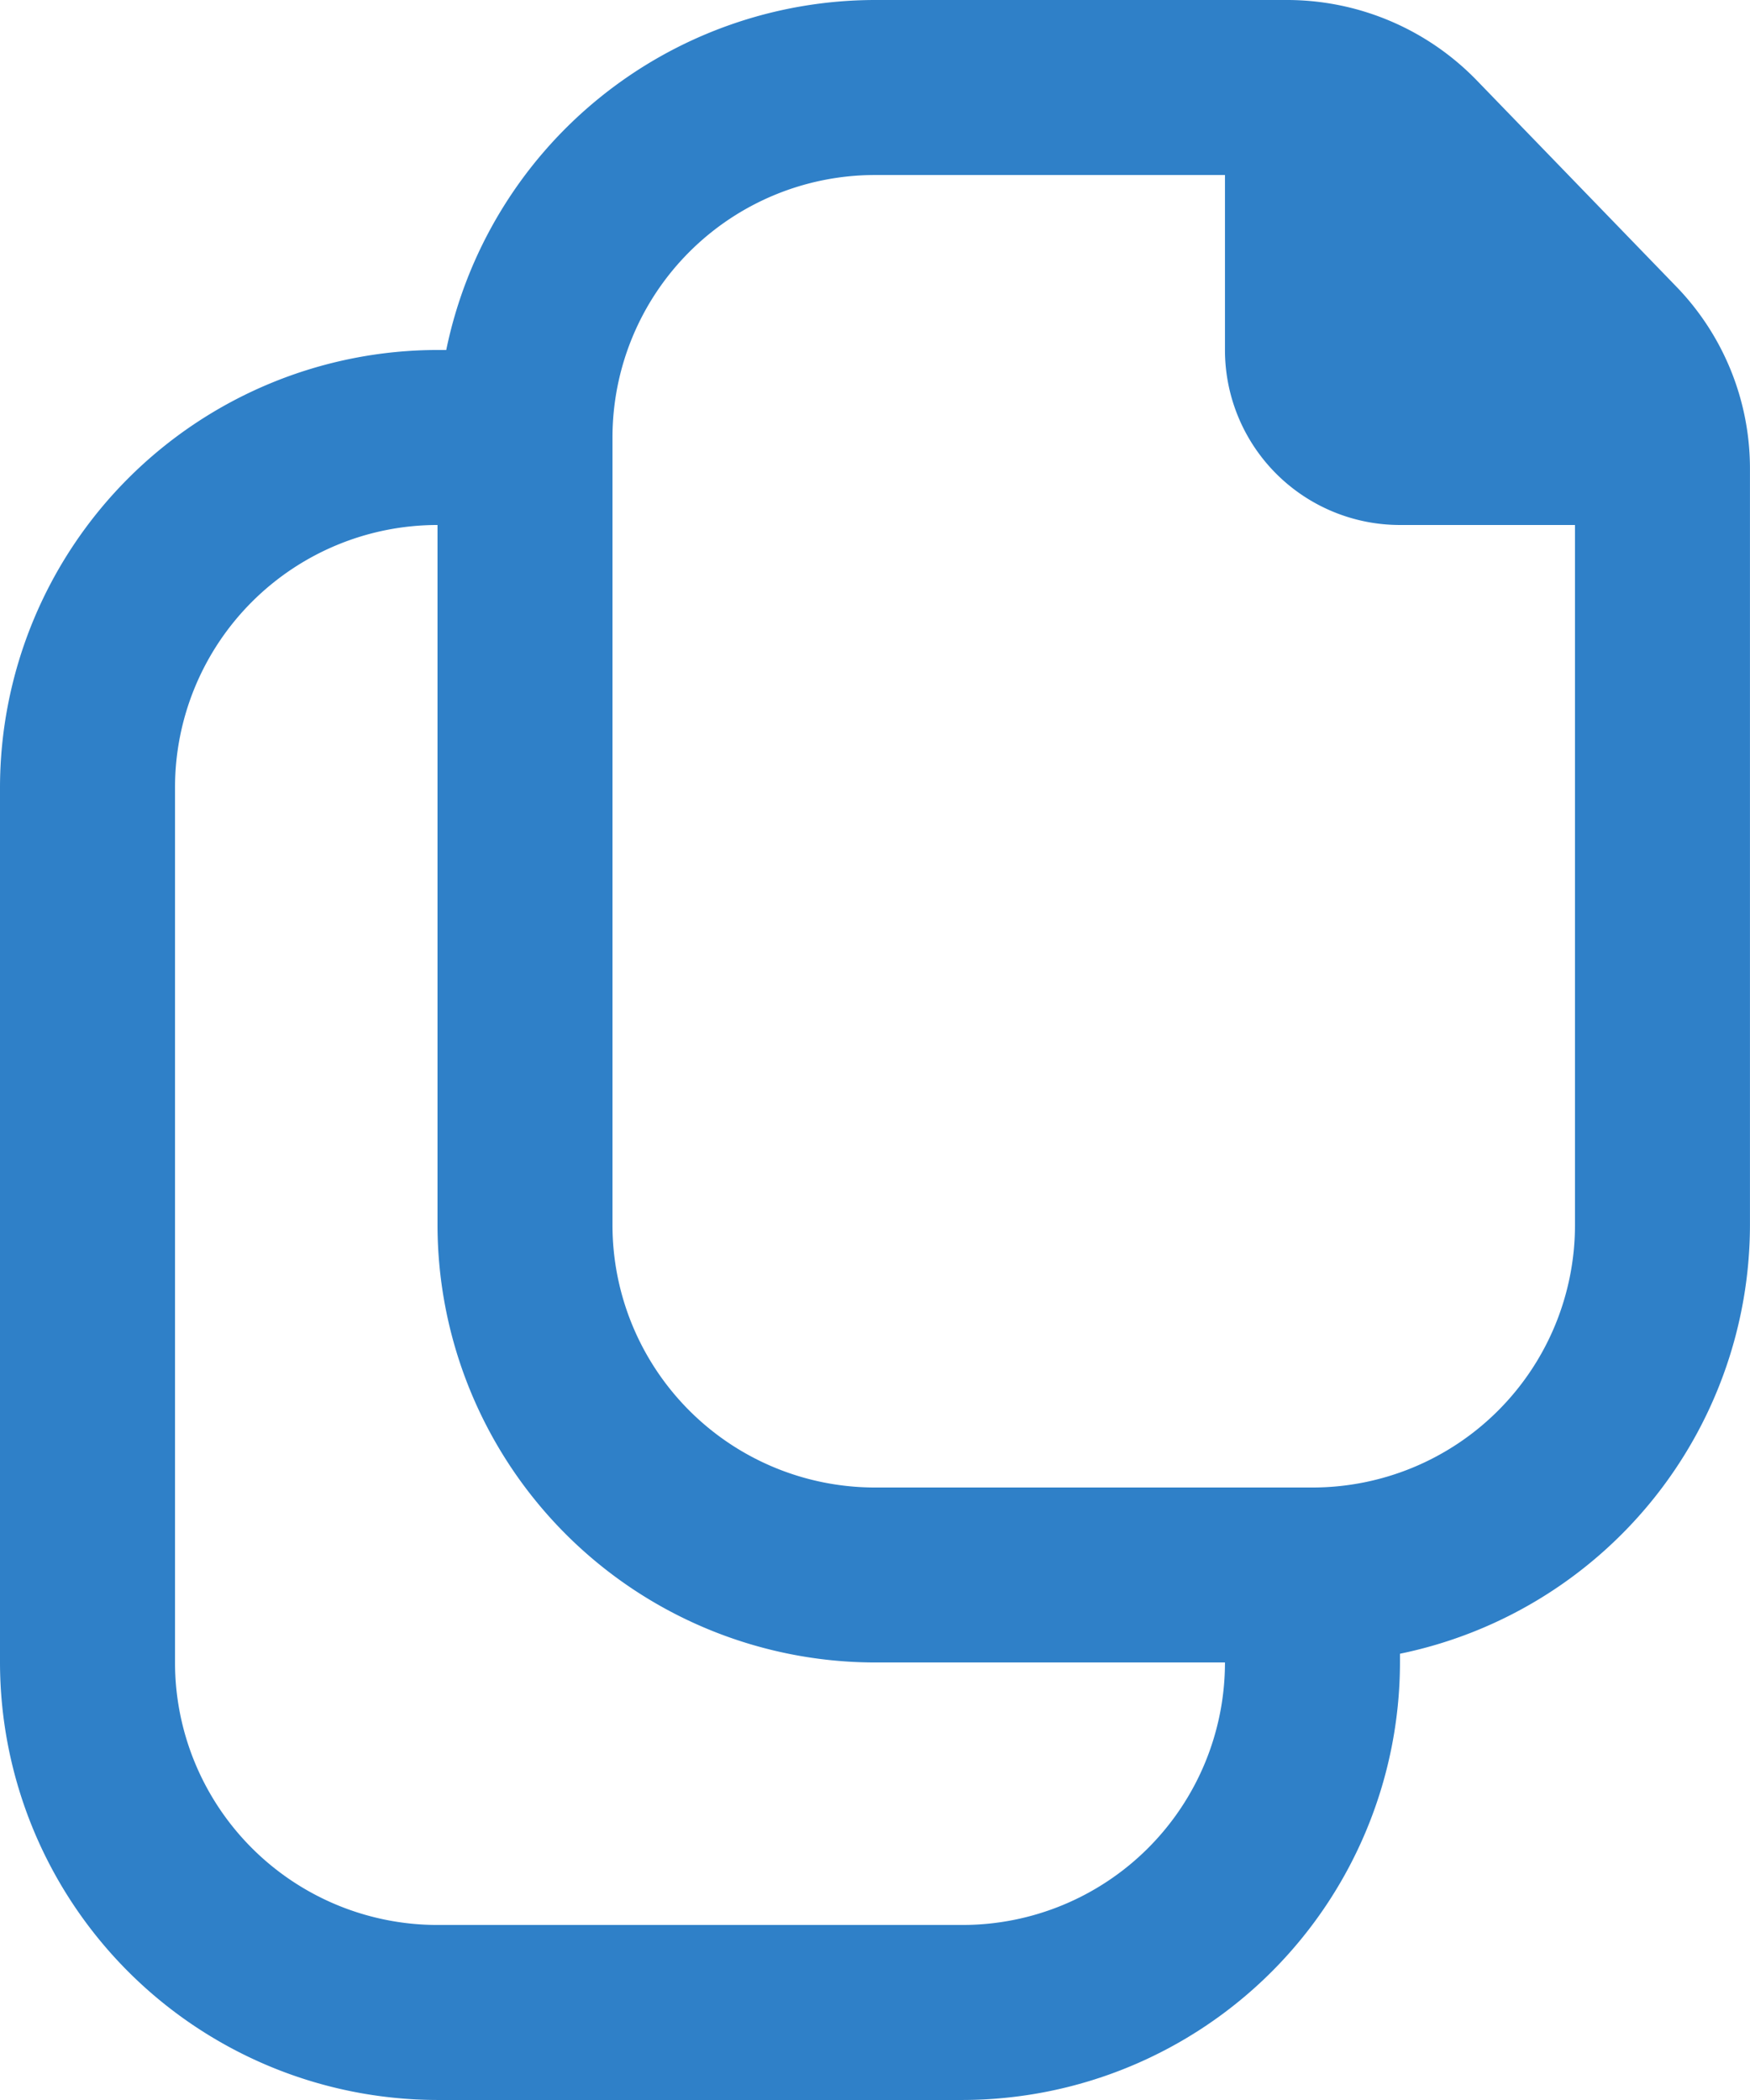 <svg xmlns="http://www.w3.org/2000/svg" width="41.667" height="50" viewBox="0 0 41.667 50">
  <path id="duplicate" d="M41.906,6.817,37.148,1.9A6.292,6.292,0,0,0,32.656,0H22.833A10.435,10.435,0,0,0,12.625,8.333h-.208A10.429,10.429,0,0,0,2,18.75V39.583A10.429,10.429,0,0,0,12.417,50h12.5A10.429,10.429,0,0,0,35.333,39.583v-.208a10.435,10.435,0,0,0,8.333-10.208v-18A6.225,6.225,0,0,0,41.906,6.817ZM24.917,45.833h-12.5a6.25,6.25,0,0,1-6.25-6.25V18.75a6.25,6.25,0,0,1,6.25-6.25V29.167A10.429,10.429,0,0,0,22.833,39.583h8.333A6.25,6.25,0,0,1,24.917,45.833ZM33.25,35.417H22.833a6.25,6.25,0,0,1-6.25-6.25V10.417a6.25,6.25,0,0,1,6.25-6.25h8.333V8.333A4.167,4.167,0,0,0,35.333,12.5H39.5V29.167A6.25,6.25,0,0,1,33.25,35.417Z" transform="translate(-2)" fill="#2f80c8"/>
</svg>
